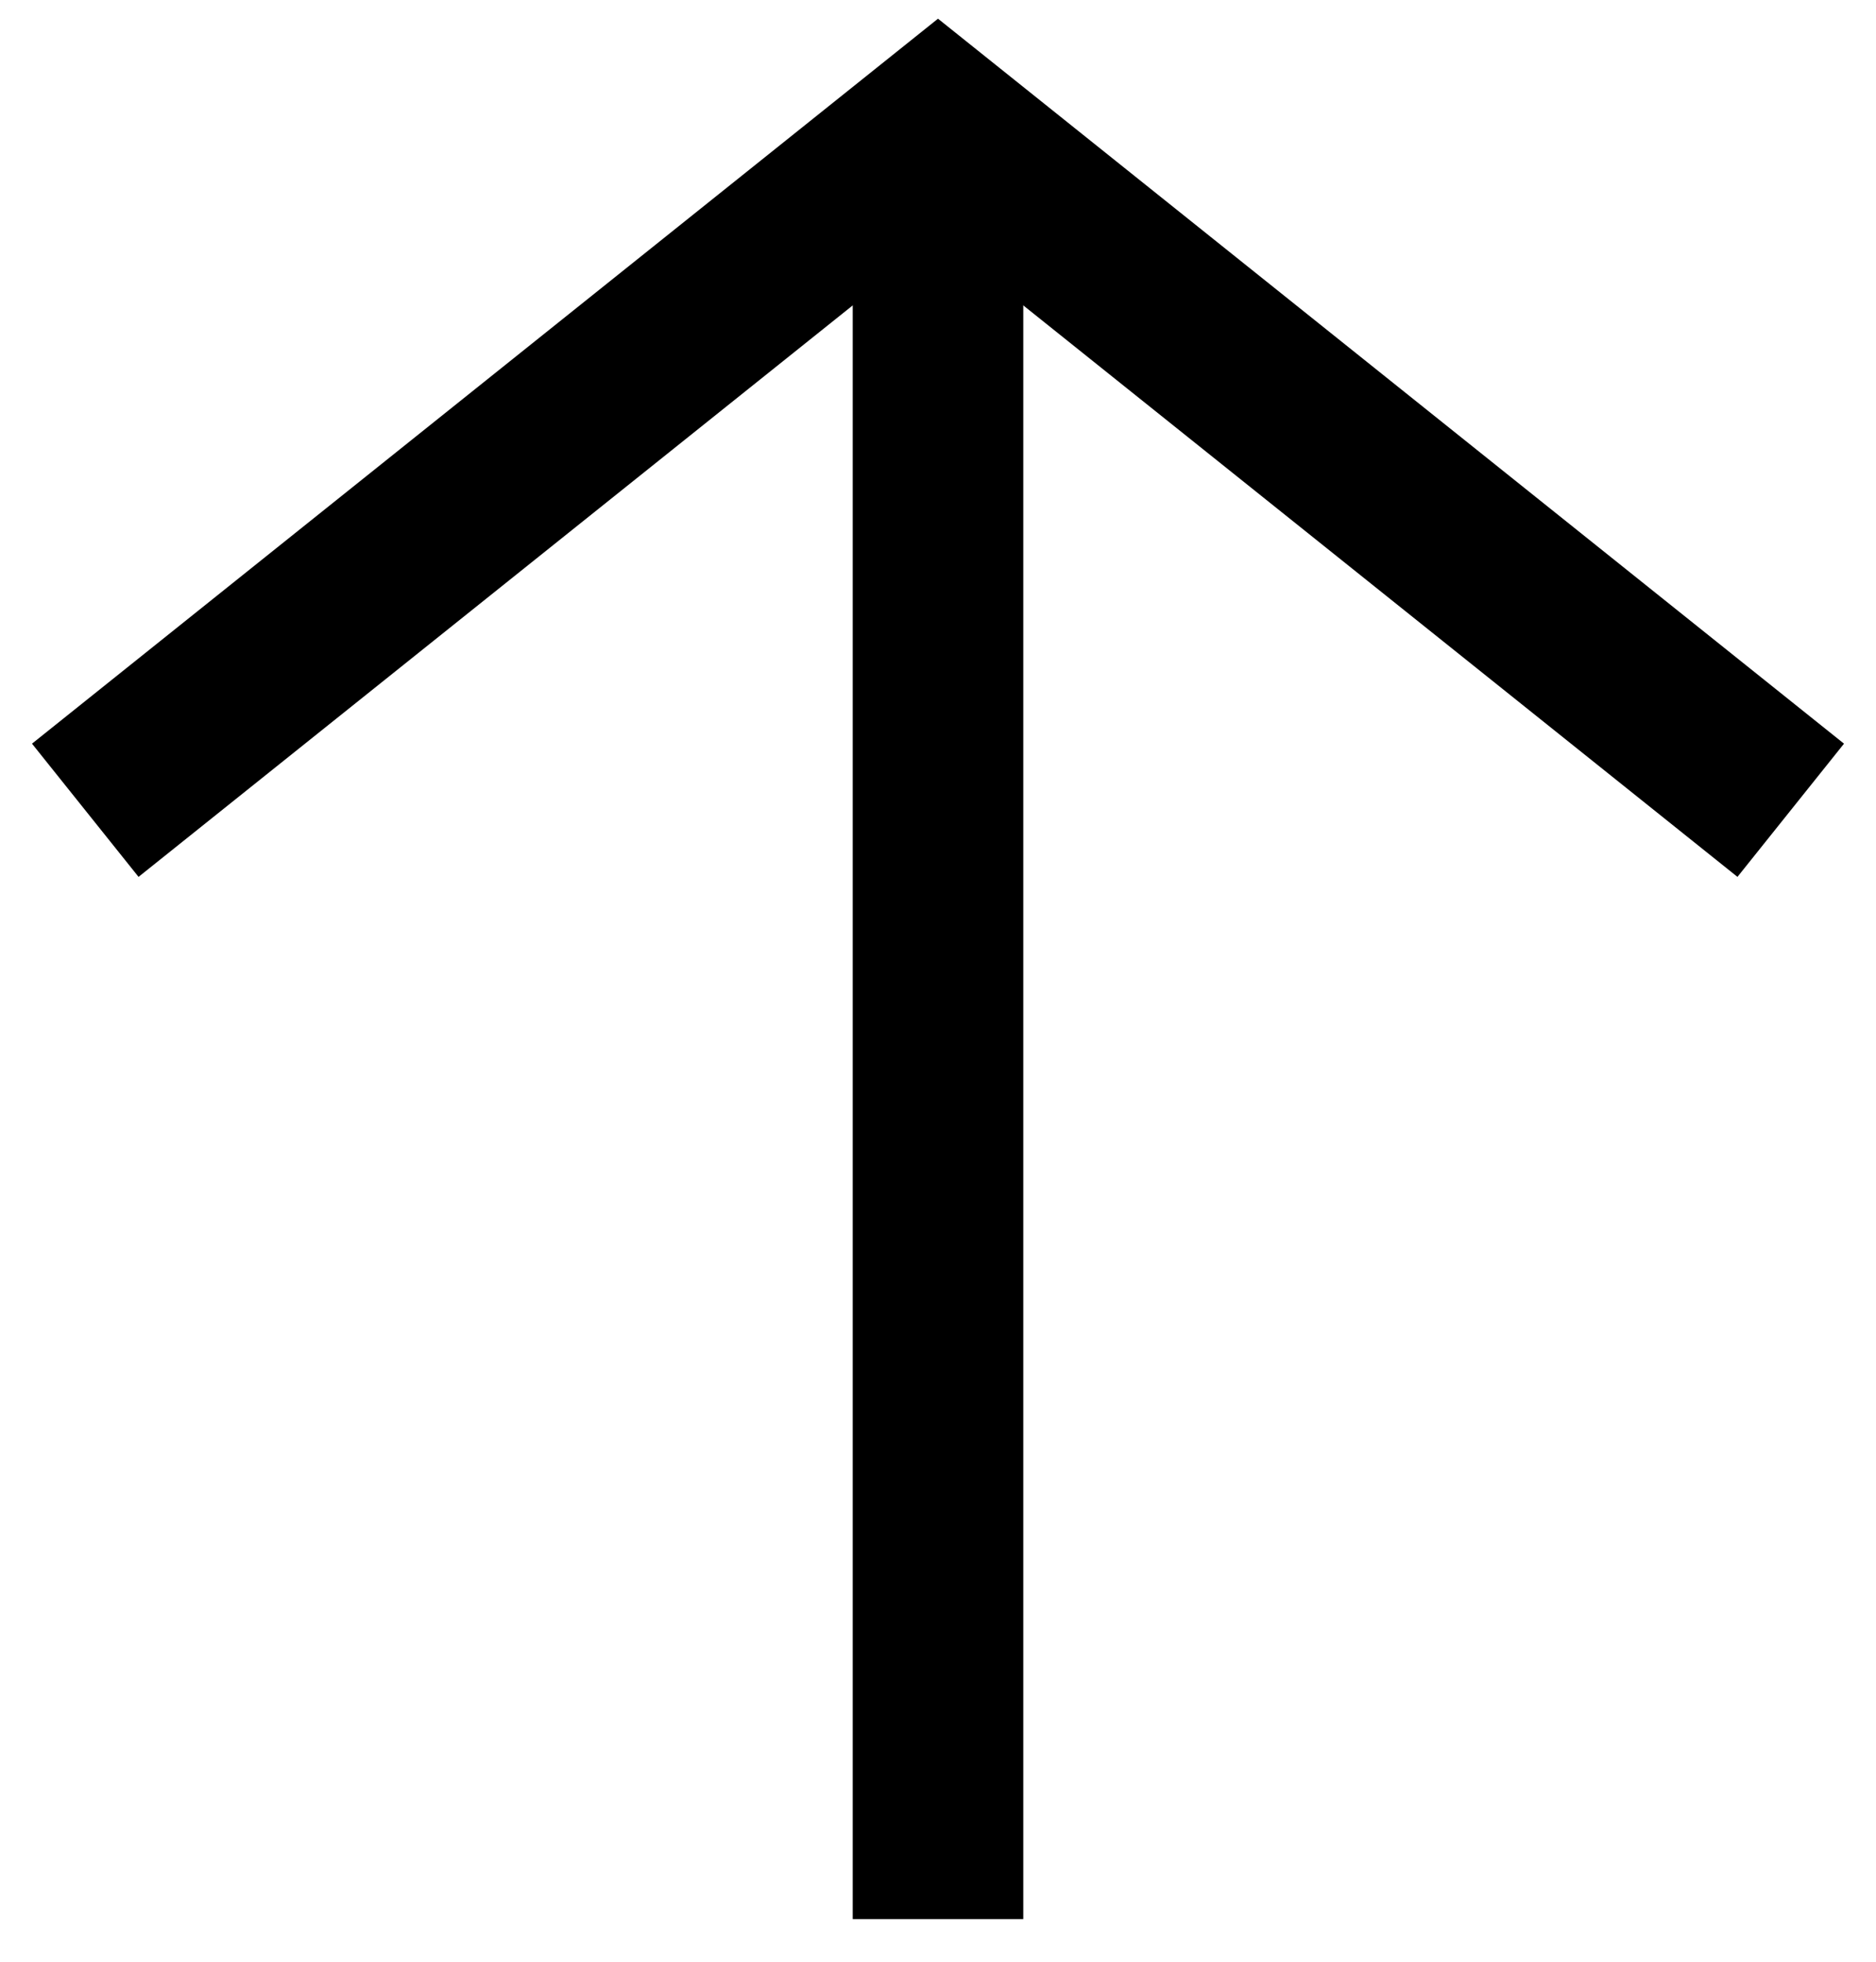 <svg width="22" height="23" viewBox="0 0 22 23" fill="none" xmlns="http://www.w3.org/2000/svg">
<path d="M11 22.5V1.5" stroke="black" stroke-width="2"/>
<path d="M1 9.5L11 1.5L21 9.5" stroke="black" stroke-width="2"/>
</svg>
